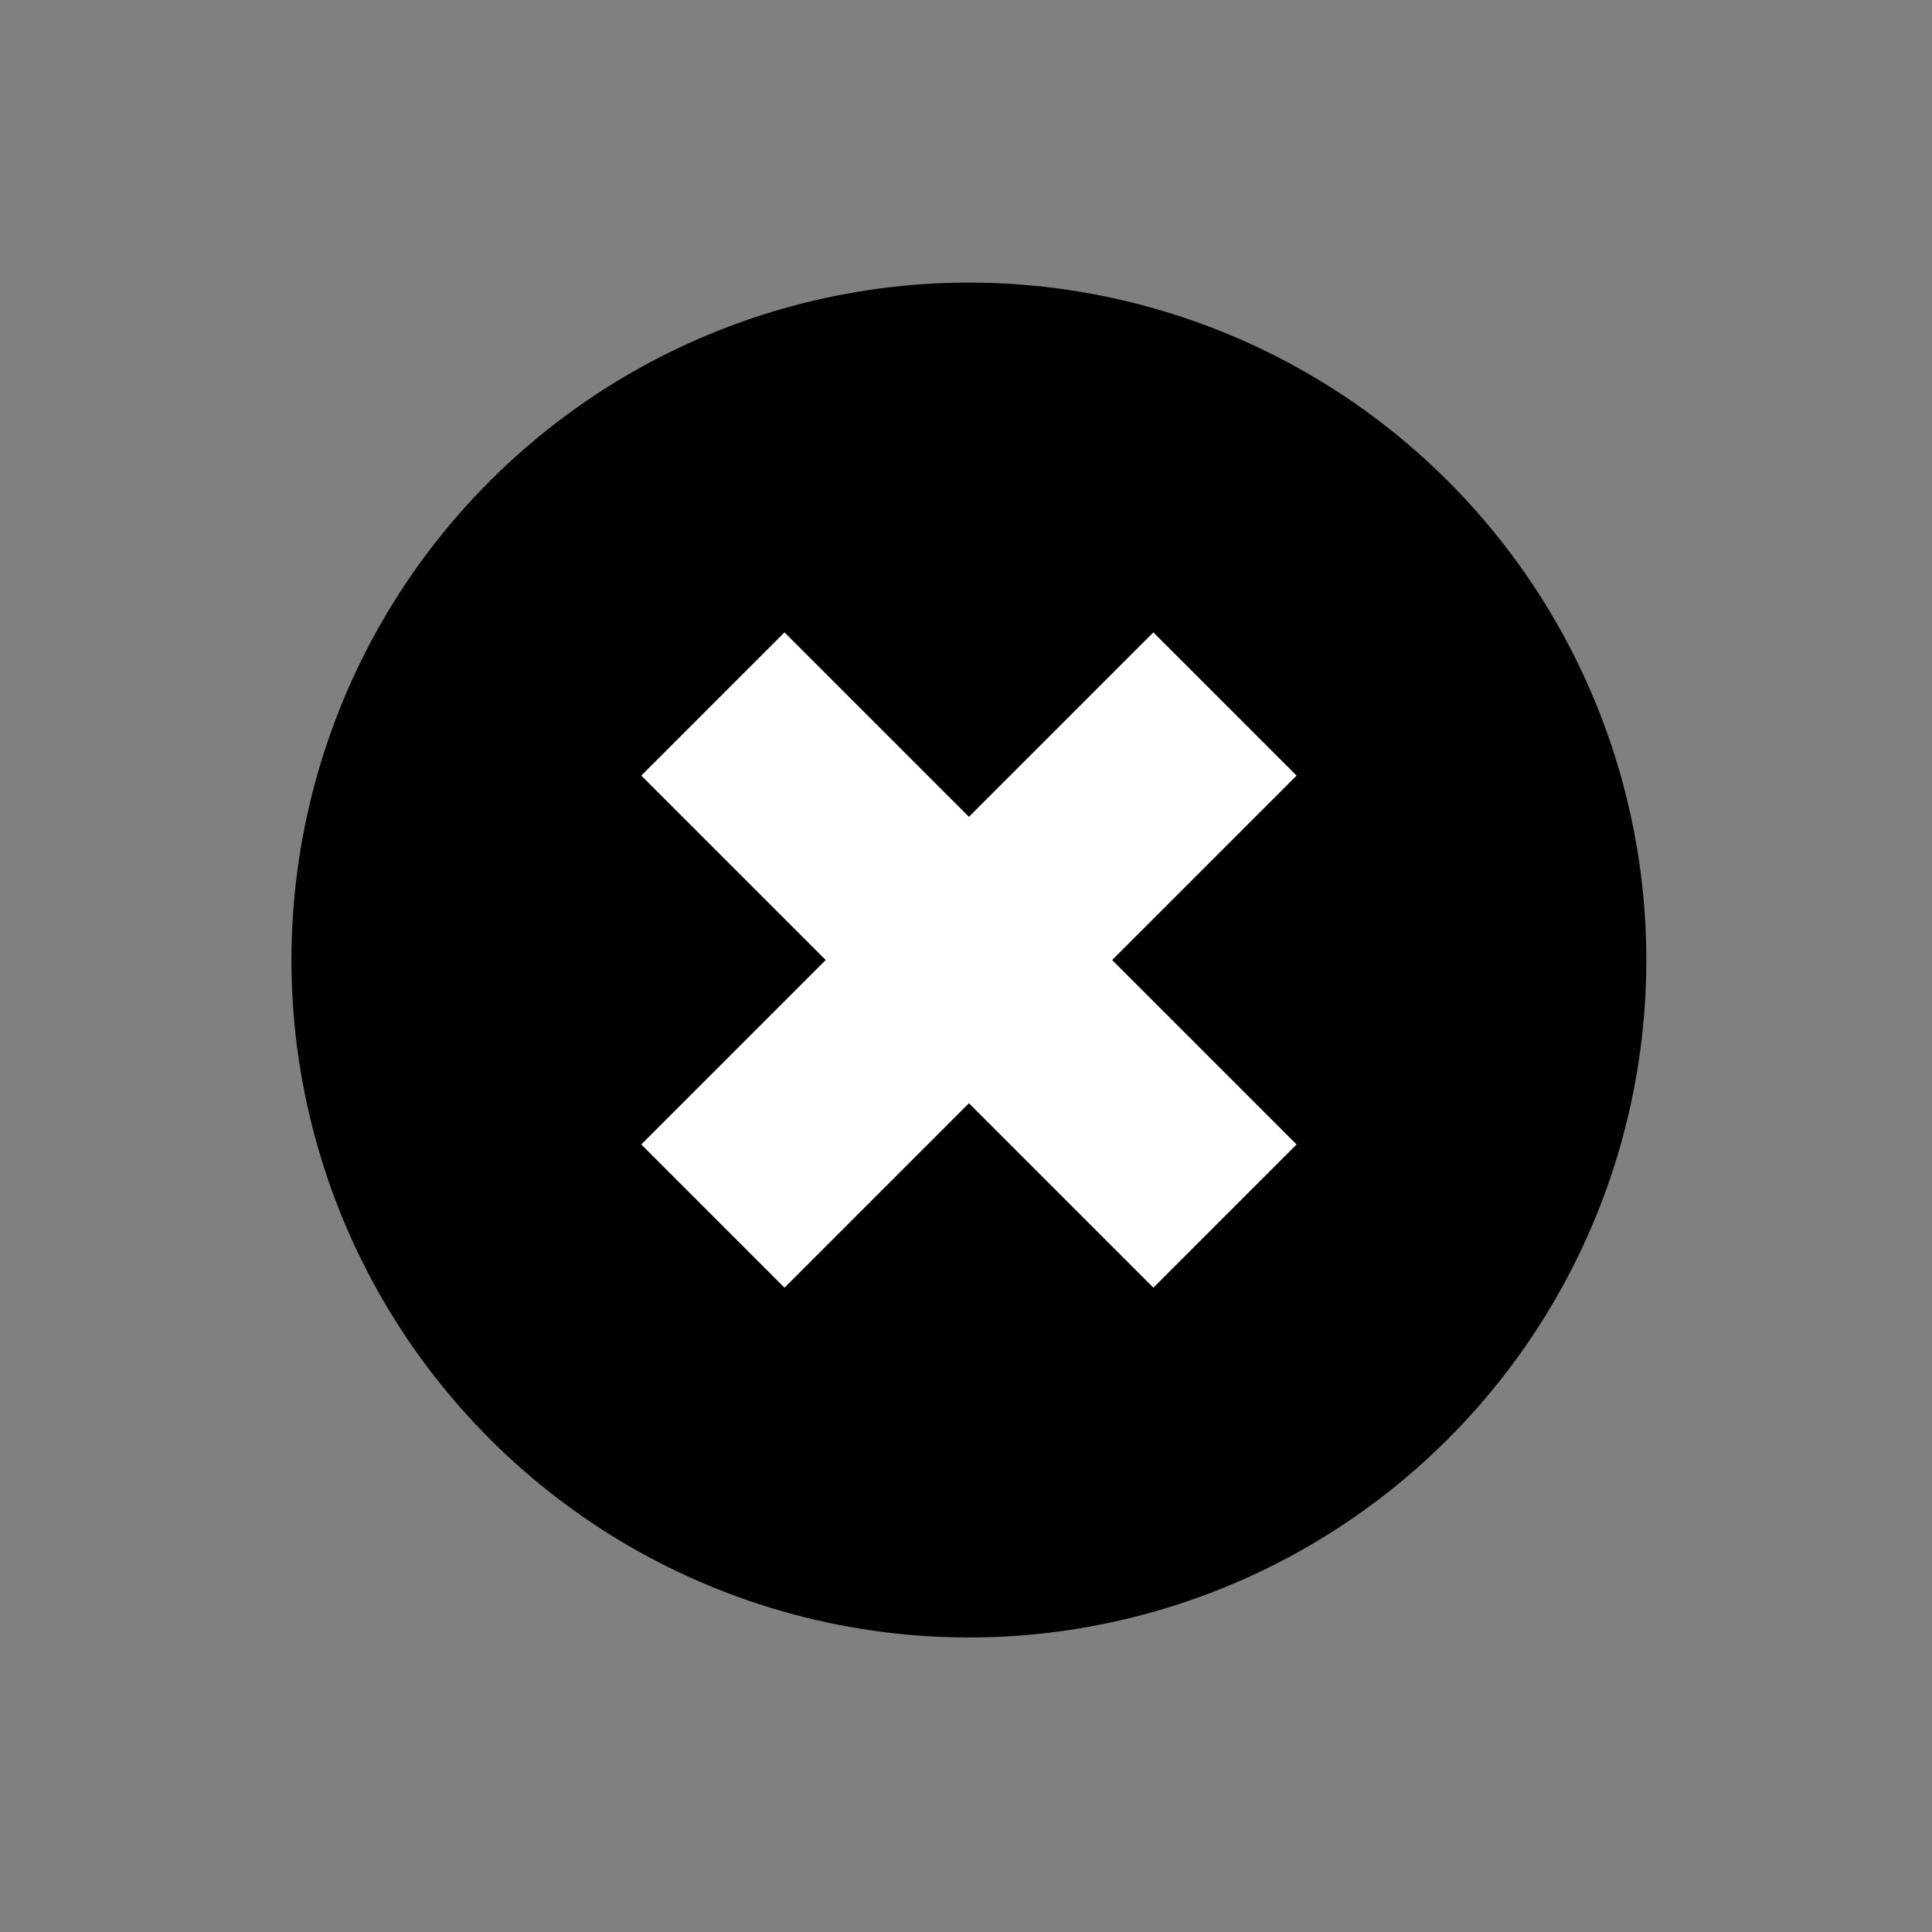 <?xml version="1.0" encoding="UTF-8" standalone="no"?>
<!-- Created with Inkscape (http://www.inkscape.org/) -->

<svg
   width="32.279mm"
   height="32.279mm"
   viewBox="0 0 32.279 32.279"
   version="1.1"
   id="svg1"
   sodipodi:docname="cross.svg"
   inkscape:version="1.3 (0e150ed6c4, 2023-07-21)"
   xmlns:inkscape="http://www.inkscape.org/namespaces/inkscape"
   xmlns:sodipodi="http://sodipodi.sourceforge.net/DTD/sodipodi-0.dtd"
   xmlns="http://www.w3.org/2000/svg"
   xmlns:svg="http://www.w3.org/2000/svg">
  <rect x="0" y="0" width="32.279" height="32.279" fill="#808080" stroke="none"/>
  <sodipodi:namedview
     id="namedview1"
     pagecolor="#ffffff"
     bordercolor="#000000"
     borderopacity="0.25"
     inkscape:showpageshadow="2"
     inkscape:pageopacity="0.0"
     inkscape:pagecheckerboard="0"
     inkscape:deskcolor="#d1d1d1"
     inkscape:document-units="mm"
     inkscape:zoom="0.69490077"
     inkscape:cx="61.879338"
     inkscape:cy="61.159811"
     inkscape:window-width="1440"
     inkscape:window-height="2489"
     inkscape:window-x="-8"
     inkscape:window-y="-8"
     inkscape:window-maximized="1"
     inkscape:current-layer="layer1" />
  <defs
     id="defs1" />
  <g
     inkscape:label="Layer 1"
     inkscape:groupmode="layer"
     id="layer1"
     transform="translate(-91.546,-121.973)">
    <g
       id="g8"
       transform="matrix(0.677,0.677,-0.677,0.677,26.81,304.829)"
       style="stroke-width:0.547;stroke-dasharray:none">
      <circle
         style="fill:#000000;fill-opacity:1;stroke:#000000;stroke-width:0.547;stroke-dasharray:none;stroke-opacity:1"
         id="path1886-1-2-5"
         cx="63.436"
         cy="-182.969"
         r="11.548"
         transform="scale(-1,1)" />
      <path
         id="rect1645-7-9-9-0-4-1"
         style="fill:#ffffff;fill-opacity:1;stroke:#000000;stroke-width:0.547;stroke-dasharray:none;stroke-opacity:1"
         d="m -61.395,-189.562 v 4.552 h 4.552 v 4.081 h -4.552 v 4.552 h -4.081 v -4.552 h -4.552 v -4.081 h 4.552 v -4.552 z" />
    </g>
  </g>
</svg>
